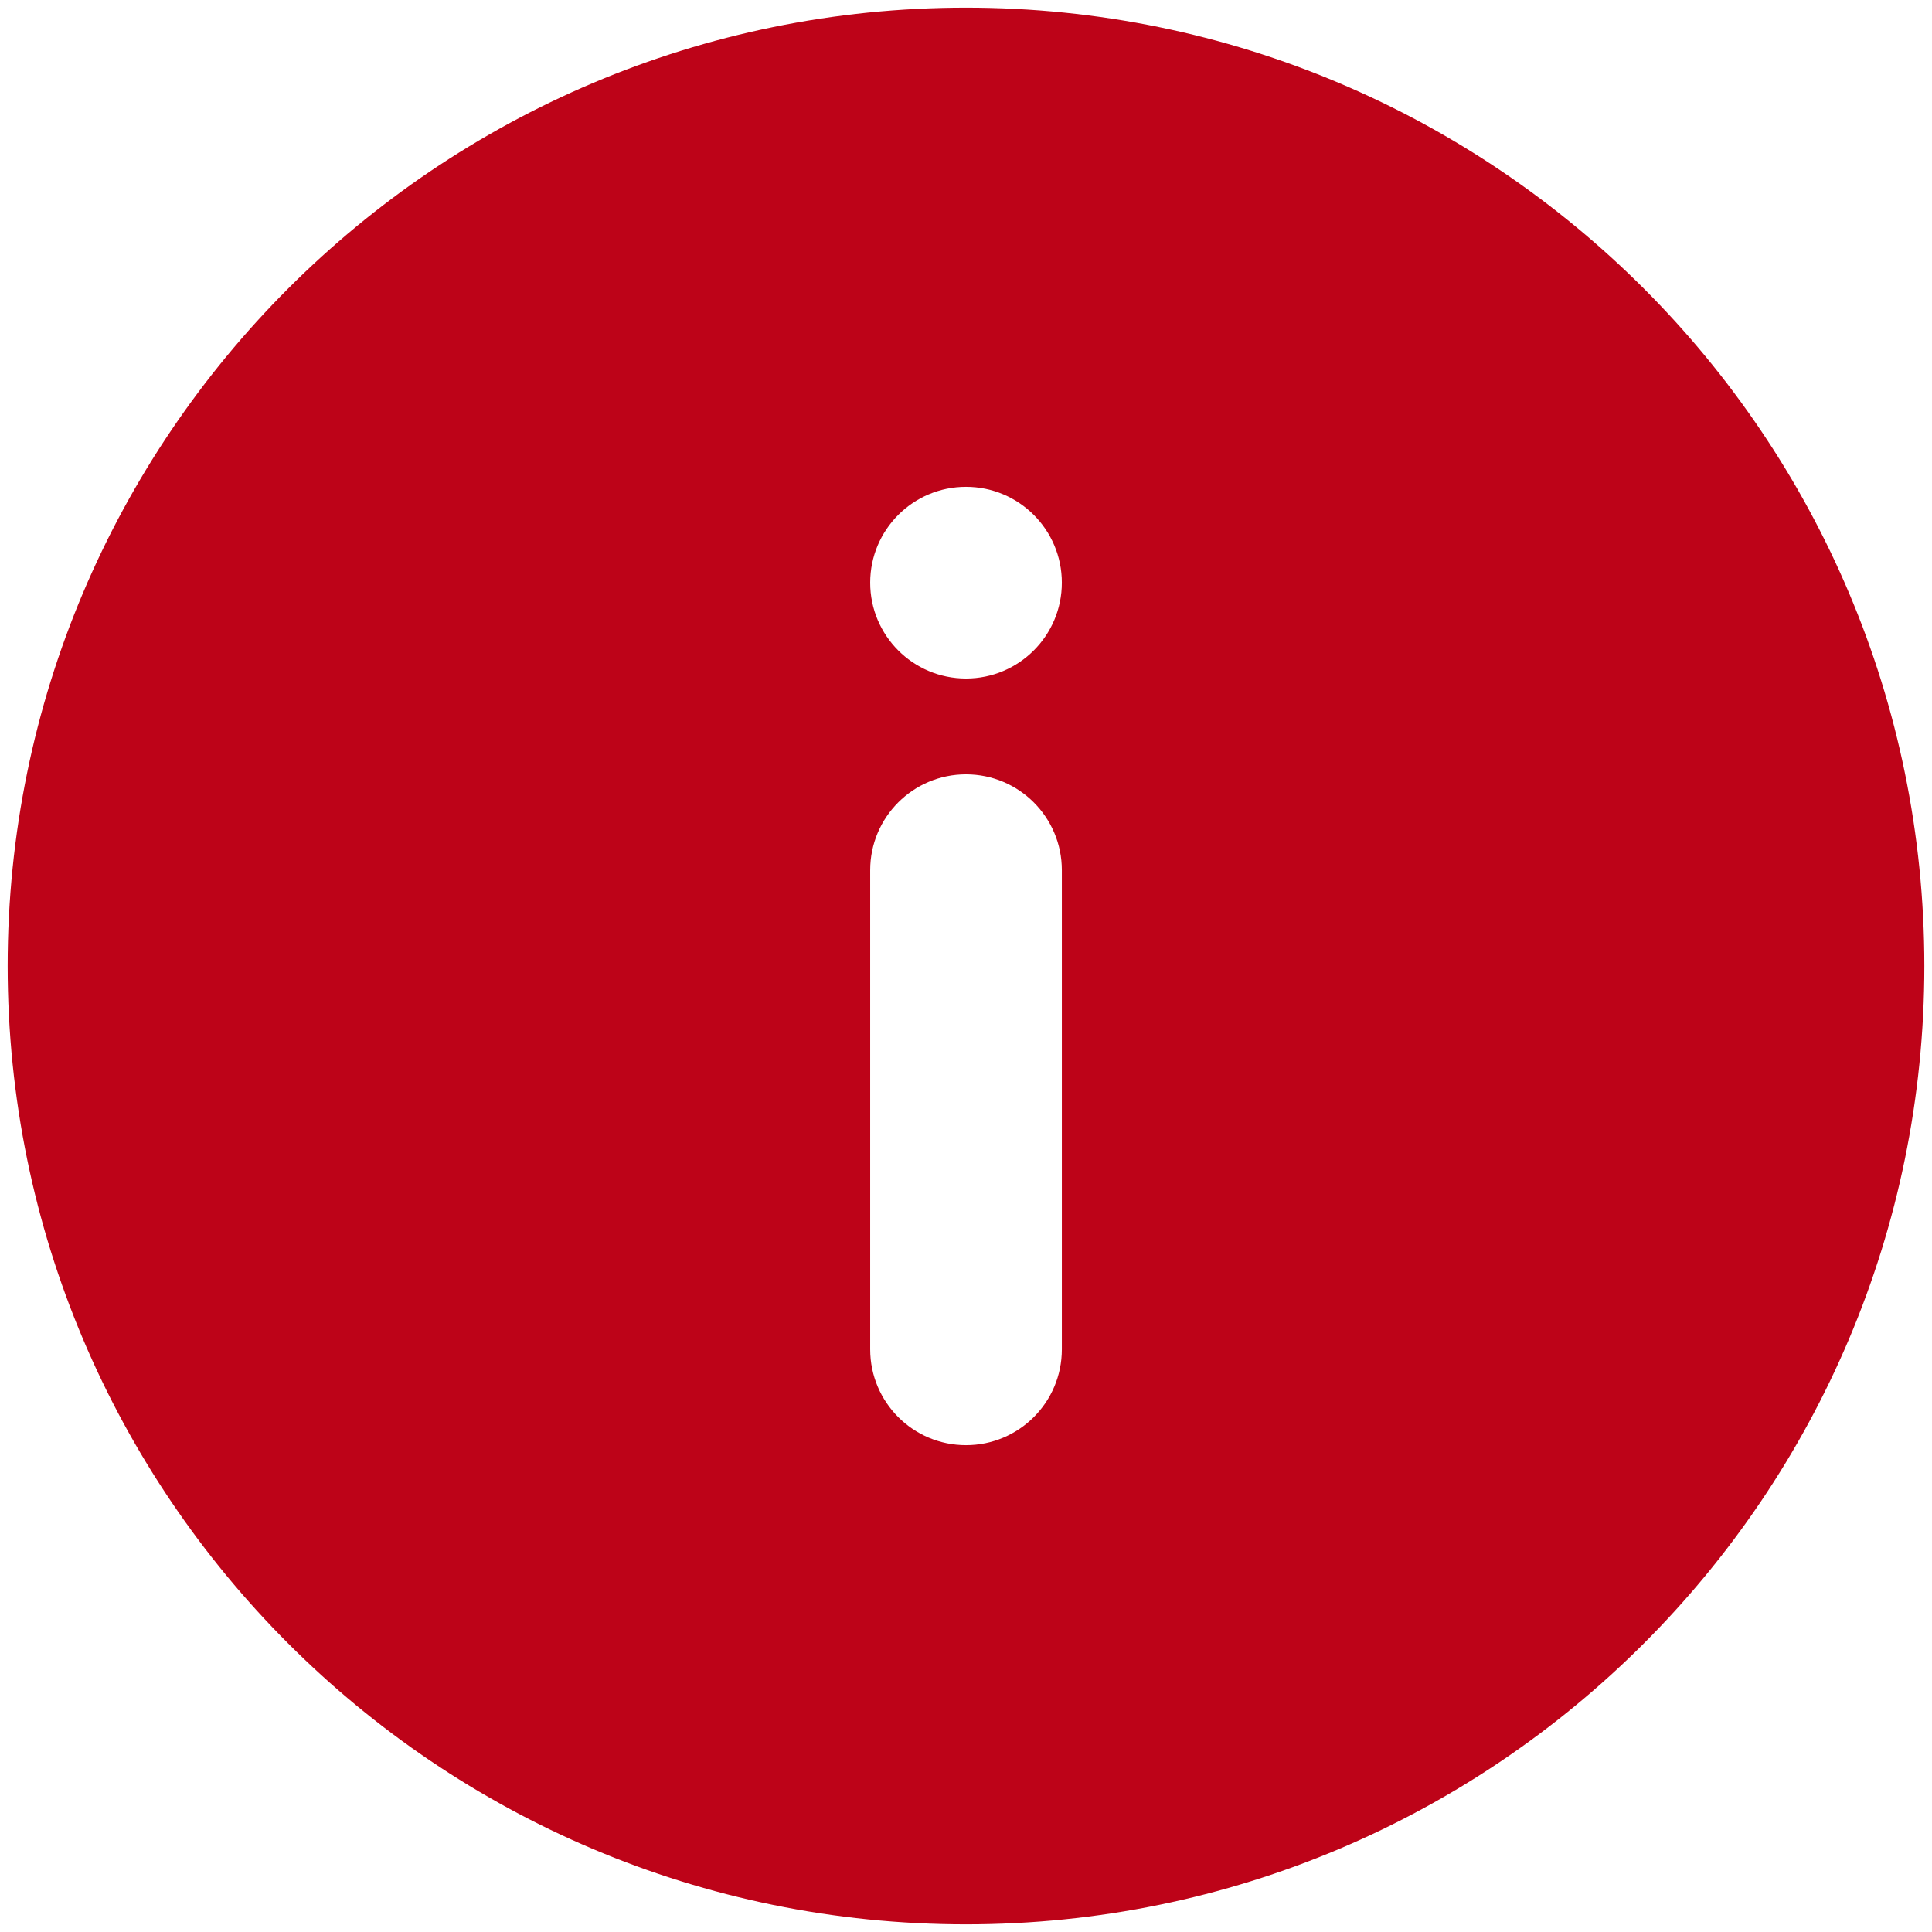 <?xml version="1.0" encoding="UTF-8"?>
<svg xmlns="http://www.w3.org/2000/svg" width="59" height="59" viewBox="0 0 59 59" fill="none">
  <g clip-path="url(#clip0_2157_618)">
    <path fill-rule="evenodd" clip-rule="evenodd" d="M58.766 29.5C58.766 45.663 45.663 58.766 29.5 58.766C13.337 58.766 0.234 45.663 0.234 29.5C0.234 13.337 13.337 0.234 29.5 0.234C45.663 0.234 58.766 13.337 58.766 29.5ZM32.427 17.794C32.427 19.41 31.117 20.721 29.5 20.721C27.884 20.721 26.574 19.41 26.574 17.794C26.574 16.178 27.884 14.867 29.5 14.867C31.117 14.867 32.427 16.178 32.427 17.794ZM29.5 23.647C27.884 23.647 26.574 24.957 26.574 26.574V41.207C26.574 42.823 27.884 44.133 29.5 44.133C31.117 44.133 32.427 42.823 32.427 41.207V26.574C32.427 24.957 31.117 23.647 29.5 23.647Z" fill="#BD0318"></path>
  </g>
  <defs>
    <clipPath id="clip0_2157_618">
      <rect width="59" height="59" fill="white"></rect>
    </clipPath>
  </defs>
</svg>
